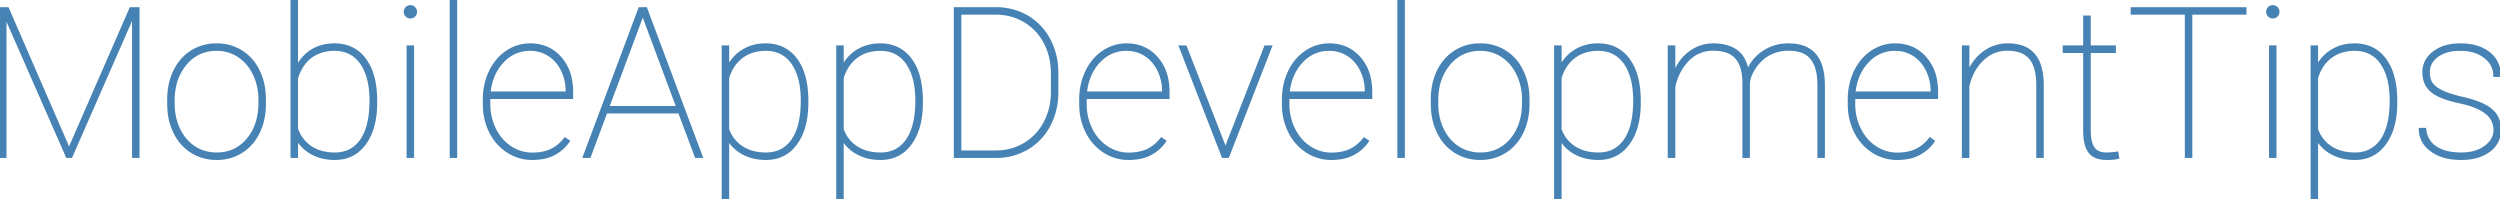 <?xml version="1.0" encoding="UTF-8"?> <svg xmlns="http://www.w3.org/2000/svg" width="1194.728" height="95.313" viewBox="0 0 1194.728 95.313"><g id="svgGroup" stroke-linecap="round" fill-rule="evenodd" font-size="9pt" stroke="#4682b4" stroke-width="0.25mm" fill="#4682b4" style="stroke:#4682b4;stroke-width:0.25mm;fill:#4682b4"><path d="M 0 3.906 L 3.76 3.906 L 33.008 71.143 L 62.354 3.906 L 66.211 3.906 L 66.211 75 L 63.574 75 L 63.574 7.813 L 34.082 75 L 31.982 75 L 2.637 8.154 L 2.637 75 L 0 75 L 0 3.906 Z M 835.791 39.844 L 835.791 75 L 833.154 75 L 833.154 39.502 Q 833.124 34.516 831.761 31.13 A 11.824 11.824 0 0 0 829.663 27.661 Q 826.221 23.779 818.701 23.779 A 16.33 16.33 0 0 0 806.107 29.441 A 23.019 23.019 0 0 0 804.492 31.445 Q 801.221 36.035 800.146 41.602 L 800.146 75 L 797.461 75 L 797.461 22.168 L 800.146 22.168 L 800.146 34.668 A 25.324 25.324 0 0 1 803.287 29.111 A 20.393 20.393 0 0 1 807.813 24.707 Q 812.793 21.191 818.848 21.191 A 24.67 24.67 0 0 1 823.488 21.603 Q 827.072 22.29 829.712 24.121 Q 833.936 27.051 835.254 33.691 Q 837.598 27.979 842.871 24.585 A 21.37 21.37 0 0 1 854.688 21.191 Q 863.232 21.191 867.407 26.025 Q 871.582 30.859 871.631 40.527 L 871.631 75 L 868.994 75 L 868.994 40.723 A 34.645 34.645 0 0 0 868.718 36.191 Q 868.025 30.951 865.591 27.963 A 10.669 10.669 0 0 0 865.503 27.856 Q 862.012 23.682 854.541 23.779 A 20.018 20.018 0 0 0 846.898 25.315 Q 842.468 27.212 839.307 31.445 A 22.03 22.03 0 0 0 837.335 34.597 Q 835.976 37.279 835.791 39.844 Z M 1194.678 36.279 L 1191.992 36.279 A 10.689 10.689 0 0 0 1188.429 28.193 A 14.746 14.746 0 0 0 1187.5 27.393 A 15.851 15.851 0 0 0 1181.225 24.422 Q 1178.907 23.87 1176.194 23.831 A 28.83 28.83 0 0 0 1175.781 23.828 Q 1170.592 23.828 1167.017 25.524 A 13.027 13.027 0 0 0 1164.795 26.855 A 11.217 11.217 0 0 0 1162.405 29.227 A 8.616 8.616 0 0 0 1160.742 34.424 Q 1160.742 37.988 1162.256 40.015 Q 1163.77 42.041 1167.188 43.677 A 27.272 27.272 0 0 0 1169.629 44.687 Q 1172.65 45.786 1177.148 46.826 Q 1181.442 47.82 1184.558 49.044 A 27.205 27.205 0 0 1 1187.5 50.391 A 18.609 18.609 0 0 1 1190.061 52.035 Q 1191.418 53.084 1192.352 54.285 A 10.296 10.296 0 0 1 1193.018 55.249 A 11.378 11.378 0 0 1 1194.434 58.967 A 16.014 16.014 0 0 1 1194.727 62.109 A 12.239 12.239 0 0 1 1193.445 67.749 Q 1192.163 70.264 1189.6 72.168 A 18.353 18.353 0 0 1 1183.096 75.181 Q 1180.553 75.827 1177.571 75.949 A 34.456 34.456 0 0 1 1176.172 75.977 A 31.977 31.977 0 0 1 1170.229 75.456 Q 1165.329 74.529 1161.841 71.948 A 14.347 14.347 0 0 1 1158.431 68.466 A 12.031 12.031 0 0 1 1156.396 61.572 L 1159.033 61.572 A 11.727 11.727 0 0 0 1160.234 66.111 A 11.078 11.078 0 0 0 1163.94 70.239 A 16.1 16.1 0 0 0 1168.69 72.413 Q 1171.953 73.34 1176.172 73.34 Q 1183.252 73.34 1187.671 70.044 A 12.824 12.824 0 0 0 1190.141 67.672 A 8.896 8.896 0 0 0 1192.09 62.061 A 10.052 10.052 0 0 0 1187.728 53.777 Q 1184.039 50.965 1177.229 49.323 A 56.035 56.035 0 0 0 1175.684 48.975 A 66.738 66.738 0 0 1 1170.867 47.775 Q 1166.231 46.419 1163.483 44.687 A 13.039 13.039 0 0 1 1161.963 43.579 Q 1158.105 40.283 1158.105 34.521 A 11.322 11.322 0 0 1 1161.863 25.923 A 15.335 15.335 0 0 1 1163.013 24.951 A 17.498 17.498 0 0 1 1169.622 21.873 Q 1172.083 21.277 1174.953 21.202 A 31.907 31.907 0 0 1 1175.781 21.191 A 29.137 29.137 0 0 1 1181.488 21.718 Q 1184.938 22.407 1187.643 23.999 A 16.633 16.633 0 0 1 1189.502 25.269 A 13.056 13.056 0 0 1 1194.616 34.797 A 17.401 17.401 0 0 1 1194.678 36.279 Z M 940.674 22.168 L 940.674 34.473 A 23.369 23.369 0 0 1 944.671 28.007 A 21.036 21.036 0 0 1 948.291 24.756 A 18.82 18.82 0 0 1 959.424 21.191 A 23.766 23.766 0 0 1 964.251 21.649 Q 969.193 22.676 972.046 26.001 Q 975.128 29.594 975.935 35.926 A 37.981 37.981 0 0 1 976.221 40.527 L 976.221 75 L 973.584 75 L 973.584 40.43 A 34.076 34.076 0 0 0 973.29 36 Q 972.574 30.787 970.117 27.856 A 10.569 10.569 0 0 0 965.269 24.646 Q 962.698 23.779 959.277 23.779 Q 952.441 23.779 947.437 28.638 A 23.584 23.584 0 0 0 941.637 37.833 A 30.03 30.03 0 0 0 940.674 41.162 L 940.674 75 L 938.037 75 L 938.037 22.168 L 940.674 22.168 Z M 1073.096 3.906 L 1073.096 6.543 L 1047.217 6.543 L 1047.217 75 L 1044.58 75 L 1044.58 6.543 L 1018.701 6.543 L 1018.701 3.906 L 1073.096 3.906 Z M 332.52 75 L 324.561 53.76 L 289.746 53.76 L 281.836 75 L 278.955 75 L 305.566 3.906 L 308.789 3.906 L 335.4 75 L 332.52 75 Z M 179.785 48.242 L 179.785 49.072 A 46.499 46.499 0 0 1 179.156 56.965 Q 178.411 61.289 176.781 64.769 A 23.57 23.57 0 0 1 174.463 68.701 Q 169.355 75.683 160.694 75.965 A 22.592 22.592 0 0 1 159.961 75.977 A 24.645 24.645 0 0 1 153.825 75.239 A 20.665 20.665 0 0 1 149.316 73.511 A 18.616 18.616 0 0 1 141.943 66.65 L 141.943 75 L 139.307 75 L 139.307 0 L 141.943 0 L 141.943 31.787 A 21.484 21.484 0 0 1 145.404 26.953 A 18.145 18.145 0 0 1 149.292 23.877 Q 153.857 21.191 159.863 21.191 A 19.412 19.412 0 0 1 166.748 22.364 A 17.047 17.047 0 0 1 174.463 28.296 A 24.054 24.054 0 0 1 178.148 35.761 Q 179.785 41.119 179.785 48.242 Z M 385.84 48.242 L 385.84 49.072 A 46.499 46.499 0 0 1 385.211 56.965 Q 384.465 61.289 382.835 64.769 A 23.57 23.57 0 0 1 380.518 68.701 Q 375.41 75.683 366.749 75.965 A 22.592 22.592 0 0 1 366.016 75.977 A 25.24 25.24 0 0 1 360.006 75.288 A 20.782 20.782 0 0 1 355.322 73.535 A 18.324 18.324 0 0 1 347.998 66.797 L 347.998 95.313 L 345.361 95.313 L 345.361 22.168 L 347.998 22.168 L 347.998 31.592 A 20.129 20.129 0 0 1 352.407 26 A 18.706 18.706 0 0 1 355.371 23.877 A 20.036 20.036 0 0 1 363.747 21.286 A 24.536 24.536 0 0 1 365.918 21.191 A 19.412 19.412 0 0 1 372.803 22.364 A 17.047 17.047 0 0 1 380.518 28.296 A 24.054 24.054 0 0 1 384.202 35.761 Q 385.84 41.119 385.84 48.242 Z M 440.576 48.242 L 440.576 49.072 A 46.499 46.499 0 0 1 439.947 56.965 Q 439.202 61.289 437.572 64.769 A 23.57 23.57 0 0 1 435.254 68.701 Q 430.146 75.683 421.485 75.965 A 22.592 22.592 0 0 1 420.752 75.977 A 25.24 25.24 0 0 1 414.743 75.288 A 20.782 20.782 0 0 1 410.059 73.535 A 18.324 18.324 0 0 1 402.734 66.797 L 402.734 95.313 L 400.098 95.313 L 400.098 22.168 L 402.734 22.168 L 402.734 31.592 A 20.129 20.129 0 0 1 407.143 26 A 18.706 18.706 0 0 1 410.107 23.877 A 20.036 20.036 0 0 1 418.483 21.286 A 24.536 24.536 0 0 1 420.654 21.191 A 19.412 19.412 0 0 1 427.539 22.364 A 17.047 17.047 0 0 1 435.254 28.296 A 24.054 24.054 0 0 1 438.939 35.761 Q 440.576 41.119 440.576 48.242 Z M 783.643 48.242 L 783.643 49.072 A 46.499 46.499 0 0 1 783.014 56.965 Q 782.268 61.289 780.638 64.769 A 23.57 23.57 0 0 1 778.32 68.701 Q 773.212 75.683 764.552 75.965 A 22.592 22.592 0 0 1 763.818 75.977 A 25.24 25.24 0 0 1 757.809 75.288 A 20.782 20.782 0 0 1 753.125 73.535 A 18.324 18.324 0 0 1 745.801 66.797 L 745.801 95.313 L 743.164 95.313 L 743.164 22.168 L 745.801 22.168 L 745.801 31.592 A 20.129 20.129 0 0 1 750.21 26 A 18.706 18.706 0 0 1 753.174 23.877 A 20.036 20.036 0 0 1 761.55 21.286 A 24.536 24.536 0 0 1 763.721 21.191 A 19.412 19.412 0 0 1 770.606 22.364 A 17.047 17.047 0 0 1 778.32 28.296 A 24.054 24.054 0 0 1 782.005 35.761 Q 783.643 41.119 783.643 48.242 Z M 1145.166 48.242 L 1145.166 49.072 A 46.499 46.499 0 0 1 1144.537 56.965 Q 1143.791 61.289 1142.162 64.769 A 23.57 23.57 0 0 1 1139.844 68.701 Q 1134.736 75.683 1126.075 75.965 A 22.592 22.592 0 0 1 1125.342 75.977 A 25.24 25.24 0 0 1 1119.333 75.288 A 20.782 20.782 0 0 1 1114.648 73.535 A 18.324 18.324 0 0 1 1107.324 66.797 L 1107.324 95.313 L 1104.688 95.313 L 1104.688 22.168 L 1107.324 22.168 L 1107.324 31.592 A 20.129 20.129 0 0 1 1111.733 26 A 18.706 18.706 0 0 1 1114.697 23.877 A 20.036 20.036 0 0 1 1123.073 21.286 A 24.536 24.536 0 0 1 1125.244 21.191 A 19.412 19.412 0 0 1 1132.129 22.364 A 17.047 17.047 0 0 1 1139.844 28.296 A 24.054 24.054 0 0 1 1143.528 35.761 Q 1145.166 41.119 1145.166 48.242 Z M 231.201 49.756 L 231.201 47.559 A 31.844 31.844 0 0 1 232.578 38.09 A 28.862 28.862 0 0 1 234.131 34.131 A 24.885 24.885 0 0 1 238.244 27.98 A 21.769 21.769 0 0 1 242.187 24.609 Q 247.314 21.191 253.369 21.191 Q 262.207 21.191 267.822 27.49 A 21.592 21.592 0 0 1 272.804 37.6 A 31.135 31.135 0 0 1 273.437 44.043 L 273.438 46.826 L 233.838 46.826 L 233.838 49.707 Q 233.838 56.152 236.548 61.646 A 22.325 22.325 0 0 0 240.862 67.712 A 20.427 20.427 0 0 0 244.019 70.264 Q 248.779 73.389 254.346 73.389 A 26.578 26.578 0 0 0 258.408 73.095 Q 261.185 72.665 263.403 71.606 A 17.454 17.454 0 0 0 268.331 68.048 A 21.813 21.813 0 0 0 270.02 66.113 L 271.875 67.432 A 19.149 19.149 0 0 1 257.838 75.768 A 28.274 28.274 0 0 1 254.346 75.977 A 21.256 21.256 0 0 1 242.603 72.534 A 23.531 23.531 0 0 1 234.42 63.459 A 27.815 27.815 0 0 1 234.229 63.086 A 28.539 28.539 0 0 1 231.275 52.012 A 34.028 34.028 0 0 1 231.201 49.756 Z M 516.211 49.756 L 516.211 47.559 A 31.844 31.844 0 0 1 517.588 38.09 A 28.862 28.862 0 0 1 519.141 34.131 A 24.885 24.885 0 0 1 523.254 27.98 A 21.769 21.769 0 0 1 527.197 24.609 Q 532.324 21.191 538.379 21.191 Q 547.217 21.191 552.832 27.49 A 21.592 21.592 0 0 1 557.814 37.6 A 31.135 31.135 0 0 1 558.447 44.043 L 558.447 46.826 L 518.848 46.826 L 518.848 49.707 Q 518.848 56.152 521.558 61.646 A 22.325 22.325 0 0 0 525.871 67.712 A 20.427 20.427 0 0 0 529.028 70.264 Q 533.789 73.389 539.355 73.389 A 26.578 26.578 0 0 0 543.418 73.095 Q 546.195 72.665 548.413 71.606 A 17.454 17.454 0 0 0 553.341 68.048 A 21.813 21.813 0 0 0 555.029 66.113 L 556.885 67.432 A 19.149 19.149 0 0 1 542.848 75.768 A 28.274 28.274 0 0 1 539.355 75.977 A 21.256 21.256 0 0 1 527.612 72.534 A 23.531 23.531 0 0 1 519.43 63.459 A 27.815 27.815 0 0 1 519.238 63.086 A 28.539 28.539 0 0 1 516.285 52.012 A 34.028 34.028 0 0 1 516.211 49.756 Z M 613.086 49.756 L 613.086 47.559 A 31.844 31.844 0 0 1 614.463 38.09 A 28.862 28.862 0 0 1 616.016 34.131 A 24.885 24.885 0 0 1 620.129 27.98 A 21.769 21.769 0 0 1 624.072 24.609 Q 629.199 21.191 635.254 21.191 Q 644.092 21.191 649.707 27.49 A 21.592 21.592 0 0 1 654.689 37.6 A 31.135 31.135 0 0 1 655.322 44.043 L 655.322 46.826 L 615.723 46.826 L 615.723 49.707 Q 615.723 56.152 618.433 61.646 A 22.325 22.325 0 0 0 622.746 67.712 A 20.427 20.427 0 0 0 625.903 70.264 Q 630.664 73.389 636.23 73.389 A 26.578 26.578 0 0 0 640.293 73.095 Q 643.07 72.665 645.288 71.606 A 17.454 17.454 0 0 0 650.216 68.048 A 21.813 21.813 0 0 0 651.904 66.113 L 653.76 67.432 A 19.149 19.149 0 0 1 639.723 75.768 A 28.274 28.274 0 0 1 636.23 75.977 A 21.256 21.256 0 0 1 624.487 72.534 A 23.531 23.531 0 0 1 616.305 63.459 A 27.815 27.815 0 0 1 616.113 63.086 A 28.539 28.539 0 0 1 613.16 52.012 A 34.028 34.028 0 0 1 613.086 49.756 Z M 883.496 49.756 L 883.496 47.559 A 31.844 31.844 0 0 1 884.873 38.09 A 28.862 28.862 0 0 1 886.426 34.131 A 24.885 24.885 0 0 1 890.539 27.98 A 21.769 21.769 0 0 1 894.482 24.609 Q 899.609 21.191 905.664 21.191 Q 914.502 21.191 920.117 27.49 A 21.592 21.592 0 0 1 925.099 37.6 A 31.135 31.135 0 0 1 925.732 44.043 L 925.732 46.826 L 886.133 46.826 L 886.133 49.707 Q 886.133 56.152 888.843 61.646 A 22.325 22.325 0 0 0 893.157 67.712 A 20.427 20.427 0 0 0 896.313 70.264 Q 901.074 73.389 906.641 73.389 A 26.578 26.578 0 0 0 910.703 73.095 Q 913.48 72.665 915.698 71.606 A 17.454 17.454 0 0 0 920.626 68.048 A 21.813 21.813 0 0 0 922.314 66.113 L 924.17 67.432 A 19.149 19.149 0 0 1 910.133 75.768 A 28.274 28.274 0 0 1 906.641 75.977 A 21.256 21.256 0 0 1 894.897 72.534 A 23.531 23.531 0 0 1 886.715 63.459 A 27.815 27.815 0 0 1 886.523 63.086 A 28.539 28.539 0 0 1 883.57 52.012 A 34.028 34.028 0 0 1 883.496 49.756 Z M 566.65 22.168 L 585.645 70.801 L 604.639 22.168 L 607.471 22.168 L 586.914 75 L 584.326 75 L 563.818 22.168 L 566.65 22.168 Z M 476.221 75 L 456.299 75 L 456.299 3.906 L 475.977 3.906 A 29.994 29.994 0 0 1 486.697 5.795 A 28.134 28.134 0 0 1 490.918 7.812 A 27.576 27.576 0 0 1 501.416 18.774 A 32.761 32.761 0 0 1 505.201 31.88 A 39.269 39.269 0 0 1 505.322 34.57 L 505.322 43.799 A 36.354 36.354 0 0 1 504.005 53.732 A 31.586 31.586 0 0 1 501.587 59.814 A 27.632 27.632 0 0 1 491.162 70.947 A 28.769 28.769 0 0 1 476.735 74.993 A 34.059 34.059 0 0 1 476.221 75 Z M 995.996 7.91 L 998.682 7.91 L 998.682 22.168 L 1010.693 22.168 L 1010.693 24.854 L 998.682 24.854 L 998.682 62.354 A 27.482 27.482 0 0 0 998.826 65.28 Q 999.197 68.724 1000.513 70.654 A 5.801 5.801 0 0 0 1003.765 72.962 Q 1005.029 73.34 1006.641 73.34 A 26.553 26.553 0 0 0 1008.382 73.278 Q 1009.333 73.215 1010.418 73.089 A 56.487 56.487 0 0 0 1011.865 72.9 L 1012.305 75.391 Q 1011.082 75.835 1008.536 75.943 A 41.756 41.756 0 0 1 1006.787 75.977 A 16.357 16.357 0 0 1 1003.805 75.724 Q 1002.147 75.415 1000.872 74.732 A 7.28 7.28 0 0 1 998.535 72.778 A 9.882 9.882 0 0 1 997.061 70.003 Q 996.027 67.106 995.996 62.695 L 995.996 24.854 L 986.23 24.854 L 986.23 22.168 L 995.996 22.168 L 995.996 7.91 Z M 476.367 6.543 L 458.936 6.543 L 458.936 72.363 L 475.977 72.363 A 26.139 26.139 0 0 0 489.575 68.726 A 25.432 25.432 0 0 0 499.17 58.569 A 30.308 30.308 0 0 0 502.634 45.816 A 35.936 35.936 0 0 0 502.686 44.092 L 502.686 34.961 A 32.27 32.27 0 0 0 501.293 25.365 A 28.964 28.964 0 0 0 499.292 20.508 A 25.412 25.412 0 0 0 489.819 10.327 Q 483.74 6.641 476.367 6.543 Z M 80.371 49.902 L 80.371 47.559 A 33.867 33.867 0 0 1 81.265 39.636 A 28.191 28.191 0 0 1 83.276 33.96 Q 86.182 27.93 91.479 24.561 A 21.683 21.683 0 0 1 102.636 21.205 A 26.06 26.06 0 0 1 103.467 21.191 A 23.084 23.084 0 0 1 111.414 22.534 A 21.335 21.335 0 0 1 115.381 24.463 A 21.79 21.79 0 0 1 123.022 32.616 A 26.447 26.447 0 0 1 123.608 33.74 A 29.32 29.32 0 0 1 126.405 43.593 A 36.122 36.122 0 0 1 126.611 47.266 L 126.611 49.609 A 34.53 34.53 0 0 1 125.798 57.248 A 28.164 28.164 0 0 1 123.73 63.232 A 22.893 22.893 0 0 1 118.627 70.244 A 21.654 21.654 0 0 1 115.552 72.607 A 21.683 21.683 0 0 1 104.395 75.963 A 26.06 26.06 0 0 1 103.564 75.977 A 23.048 23.048 0 0 1 95.565 74.614 A 21.316 21.316 0 0 1 91.577 72.656 Q 86.279 69.336 83.35 63.354 A 29.289 29.289 0 0 1 80.576 53.545 A 35.988 35.988 0 0 1 80.371 49.902 Z M 684.229 49.902 L 684.229 47.559 A 33.867 33.867 0 0 1 685.122 39.636 A 28.191 28.191 0 0 1 687.134 33.96 Q 690.039 27.93 695.337 24.561 A 21.683 21.683 0 0 1 706.493 21.205 A 26.06 26.06 0 0 1 707.324 21.191 A 23.084 23.084 0 0 1 715.271 22.534 A 21.335 21.335 0 0 1 719.238 24.463 A 21.79 21.79 0 0 1 726.879 32.616 A 26.447 26.447 0 0 1 727.466 33.74 A 29.32 29.32 0 0 1 730.262 43.593 A 36.122 36.122 0 0 1 730.469 47.266 L 730.469 49.609 A 34.53 34.53 0 0 1 729.656 57.248 A 28.164 28.164 0 0 1 727.588 63.232 A 22.893 22.893 0 0 1 722.484 70.244 A 21.654 21.654 0 0 1 719.409 72.607 A 21.683 21.683 0 0 1 708.253 75.963 A 26.06 26.06 0 0 1 707.422 75.977 A 23.048 23.048 0 0 1 699.422 74.614 A 21.316 21.316 0 0 1 695.435 72.656 Q 690.137 69.336 687.207 63.354 A 29.289 29.289 0 0 1 684.433 53.545 A 35.988 35.988 0 0 1 684.229 49.902 Z M 218.018 0 L 218.018 75 L 215.381 75 L 215.381 0 L 218.018 0 Z M 670.898 0 L 670.898 75 L 668.262 75 L 668.262 0 L 670.898 0 Z M 83.008 48.047 L 83.008 49.609 A 28.934 28.934 0 0 0 84.215 58.063 A 26.126 26.126 0 0 0 85.62 61.694 A 21.87 21.87 0 0 0 89.445 67.365 A 19.472 19.472 0 0 0 92.896 70.264 A 18.681 18.681 0 0 0 102.45 73.313 A 22.745 22.745 0 0 0 103.564 73.34 Q 112.598 73.34 118.286 66.553 Q 123.975 59.766 123.975 49.072 L 123.975 47.559 Q 123.975 41.064 121.338 35.547 A 22.259 22.259 0 0 0 117.522 29.879 A 19.708 19.708 0 0 0 114.038 26.929 A 18.622 18.622 0 0 0 103.651 23.829 A 22.399 22.399 0 0 0 103.467 23.828 A 19.239 19.239 0 0 0 95.495 25.443 A 18.774 18.774 0 0 0 88.721 30.713 A 24.467 24.467 0 0 0 83.435 42.599 A 33.469 33.469 0 0 0 83.008 48.047 Z M 686.865 48.047 L 686.865 49.609 A 28.934 28.934 0 0 0 688.072 58.063 A 26.126 26.126 0 0 0 689.478 61.694 A 21.87 21.87 0 0 0 693.303 67.365 A 19.472 19.472 0 0 0 696.753 70.264 A 18.681 18.681 0 0 0 706.308 73.313 A 22.745 22.745 0 0 0 707.422 73.34 Q 716.455 73.34 722.144 66.553 Q 727.832 59.766 727.832 49.072 L 727.832 47.559 Q 727.832 41.064 725.195 35.547 A 22.259 22.259 0 0 0 721.38 29.879 A 19.708 19.708 0 0 0 717.896 26.929 A 18.622 18.622 0 0 0 707.509 23.829 A 22.399 22.399 0 0 0 707.324 23.828 A 19.239 19.239 0 0 0 699.352 25.443 A 18.774 18.774 0 0 0 692.578 30.713 A 24.467 24.467 0 0 0 687.292 42.599 A 33.469 33.469 0 0 0 686.865 48.047 Z M 347.998 37.158 L 347.998 61.865 A 17.404 17.404 0 0 0 351.582 67.738 A 16.565 16.565 0 0 0 354.712 70.337 A 18.452 18.452 0 0 0 361.332 72.918 A 25.346 25.346 0 0 0 366.064 73.34 Q 374.17 73.34 378.662 66.895 Q 381.869 62.293 382.787 54.656 A 55.551 55.551 0 0 0 383.154 48.047 A 46.703 46.703 0 0 0 382.713 41.42 Q 381.743 34.663 378.638 30.249 A 14.329 14.329 0 0 0 368.307 23.97 A 18.838 18.838 0 0 0 365.967 23.828 A 21.294 21.294 0 0 0 360.36 24.535 A 16.847 16.847 0 0 0 354.687 27.271 A 17.695 17.695 0 0 0 349.455 33.574 A 23.781 23.781 0 0 0 347.998 37.158 Z M 402.734 37.158 L 402.734 61.865 A 17.404 17.404 0 0 0 406.318 67.738 A 16.565 16.565 0 0 0 409.448 70.337 A 18.452 18.452 0 0 0 416.069 72.918 A 25.346 25.346 0 0 0 420.801 73.34 Q 428.906 73.34 433.398 66.895 Q 436.605 62.293 437.523 54.656 A 55.551 55.551 0 0 0 437.891 48.047 A 46.703 46.703 0 0 0 437.45 41.42 Q 436.479 34.663 433.374 30.249 A 14.329 14.329 0 0 0 423.044 23.97 A 18.838 18.838 0 0 0 420.703 23.828 A 21.294 21.294 0 0 0 415.096 24.535 A 16.847 16.847 0 0 0 409.424 27.271 A 17.695 17.695 0 0 0 404.191 33.574 A 23.781 23.781 0 0 0 402.734 37.158 Z M 745.801 37.158 L 745.801 61.865 A 17.404 17.404 0 0 0 749.385 67.738 A 16.565 16.565 0 0 0 752.515 70.337 A 18.452 18.452 0 0 0 759.135 72.918 A 25.346 25.346 0 0 0 763.867 73.34 Q 771.973 73.34 776.465 66.895 Q 779.672 62.293 780.589 54.656 A 55.551 55.551 0 0 0 780.957 48.047 A 46.703 46.703 0 0 0 780.516 41.42 Q 779.546 34.663 776.44 30.249 A 14.329 14.329 0 0 0 766.11 23.97 A 18.838 18.838 0 0 0 763.77 23.828 A 21.294 21.294 0 0 0 758.163 24.535 A 16.847 16.847 0 0 0 752.49 27.271 A 17.695 17.695 0 0 0 747.258 33.574 A 23.781 23.781 0 0 0 745.801 37.158 Z M 1107.324 37.158 L 1107.324 61.865 A 17.404 17.404 0 0 0 1110.908 67.738 A 16.565 16.565 0 0 0 1114.038 70.337 A 18.452 18.452 0 0 0 1120.658 72.918 A 25.346 25.346 0 0 0 1125.391 73.34 Q 1133.496 73.34 1137.988 66.895 Q 1141.195 62.293 1142.113 54.656 A 55.551 55.551 0 0 0 1142.48 48.047 A 46.703 46.703 0 0 0 1142.039 41.42 Q 1141.069 34.663 1137.964 30.249 A 14.329 14.329 0 0 0 1127.634 23.97 A 18.838 18.838 0 0 0 1125.293 23.828 A 21.294 21.294 0 0 0 1119.686 24.535 A 16.847 16.847 0 0 0 1114.014 27.271 A 17.695 17.695 0 0 0 1108.781 33.574 A 23.781 23.781 0 0 0 1107.324 37.158 Z M 141.943 37.402 L 141.943 61.621 A 18.611 18.611 0 0 0 144.992 66.996 A 16.568 16.568 0 0 0 148.657 70.288 A 17.918 17.918 0 0 0 155.07 72.874 A 24.962 24.962 0 0 0 160.01 73.34 A 16.287 16.287 0 0 0 165.814 72.349 Q 169.9 70.803 172.607 66.846 A 21.969 21.969 0 0 0 175.401 60.886 Q 176.277 58.048 176.688 54.602 A 55.506 55.506 0 0 0 177.051 48.047 A 46.703 46.703 0 0 0 176.61 41.42 Q 175.639 34.663 172.534 30.249 A 14.847 14.847 0 0 0 167.17 25.459 Q 163.997 23.828 159.912 23.828 Q 153.271 23.828 148.657 27.246 Q 144.043 30.664 141.943 37.402 Z M 307.178 7.08 L 290.723 51.123 L 323.584 51.123 L 307.178 7.08 Z M 197.412 22.168 L 197.412 75 L 194.775 75 L 194.775 22.168 L 197.412 22.168 Z M 1087.451 22.168 L 1087.451 75 L 1084.814 75 L 1084.814 22.168 L 1087.451 22.168 Z M 233.984 44.189 L 270.801 44.189 L 270.801 43.555 Q 270.801 38.184 268.53 33.569 Q 266.26 28.955 262.28 26.392 Q 258.301 23.828 253.369 23.828 A 17.165 17.165 0 0 0 240.792 29.04 A 21.44 21.44 0 0 0 240.283 29.565 Q 234.912 35.303 233.984 44.189 Z M 518.994 44.189 L 555.811 44.189 L 555.811 43.555 Q 555.811 38.184 553.54 33.569 Q 551.27 28.955 547.29 26.392 Q 543.311 23.828 538.379 23.828 A 17.165 17.165 0 0 0 525.802 29.04 A 21.44 21.44 0 0 0 525.293 29.565 Q 519.922 35.303 518.994 44.189 Z M 615.869 44.189 L 652.686 44.189 L 652.686 43.555 Q 652.686 38.184 650.415 33.569 Q 648.145 28.955 644.165 26.392 Q 640.186 23.828 635.254 23.828 A 17.165 17.165 0 0 0 622.677 29.04 A 21.44 21.44 0 0 0 622.168 29.565 Q 616.797 35.303 615.869 44.189 Z M 886.279 44.189 L 923.096 44.189 L 923.096 43.555 Q 923.096 38.184 920.825 33.569 Q 918.555 28.955 914.575 26.392 Q 910.596 23.828 905.664 23.828 A 17.165 17.165 0 0 0 893.087 29.04 A 21.44 21.44 0 0 0 892.578 29.565 Q 887.207 35.303 886.279 44.189 Z M 193.408 5.664 Q 193.408 4.541 194.189 3.735 A 2.546 2.546 0 0 1 196.024 2.93 A 3.087 3.087 0 0 1 196.094 2.93 A 2.627 2.627 0 0 1 197.997 3.71 A 3.244 3.244 0 0 1 198.022 3.735 A 2.69 2.69 0 0 1 198.7 4.82 A 2.738 2.738 0 0 1 198.828 5.664 A 2.546 2.546 0 0 1 198.072 7.519 A 3.081 3.081 0 0 1 198.022 7.568 A 2.673 2.673 0 0 1 196.094 8.35 A 2.657 2.657 0 0 1 194.884 8.076 A 2.685 2.685 0 0 1 194.189 7.568 A 2.587 2.587 0 0 1 193.408 5.699 A 3.205 3.205 0 0 1 193.408 5.664 Z M 1083.447 5.664 Q 1083.447 4.541 1084.229 3.735 A 2.546 2.546 0 0 1 1086.063 2.93 A 3.087 3.087 0 0 1 1086.133 2.93 A 2.627 2.627 0 0 1 1088.036 3.71 A 3.244 3.244 0 0 1 1088.062 3.735 A 2.69 2.69 0 0 1 1088.739 4.82 A 2.738 2.738 0 0 1 1088.867 5.664 A 2.546 2.546 0 0 1 1088.111 7.519 A 3.081 3.081 0 0 1 1088.062 7.568 A 2.673 2.673 0 0 1 1086.133 8.35 A 2.657 2.657 0 0 1 1084.923 8.076 A 2.685 2.685 0 0 1 1084.229 7.568 A 2.587 2.587 0 0 1 1083.447 5.699 A 3.205 3.205 0 0 1 1083.447 5.664 Z" vector-effect="non-scaling-stroke"></path></g></svg> 